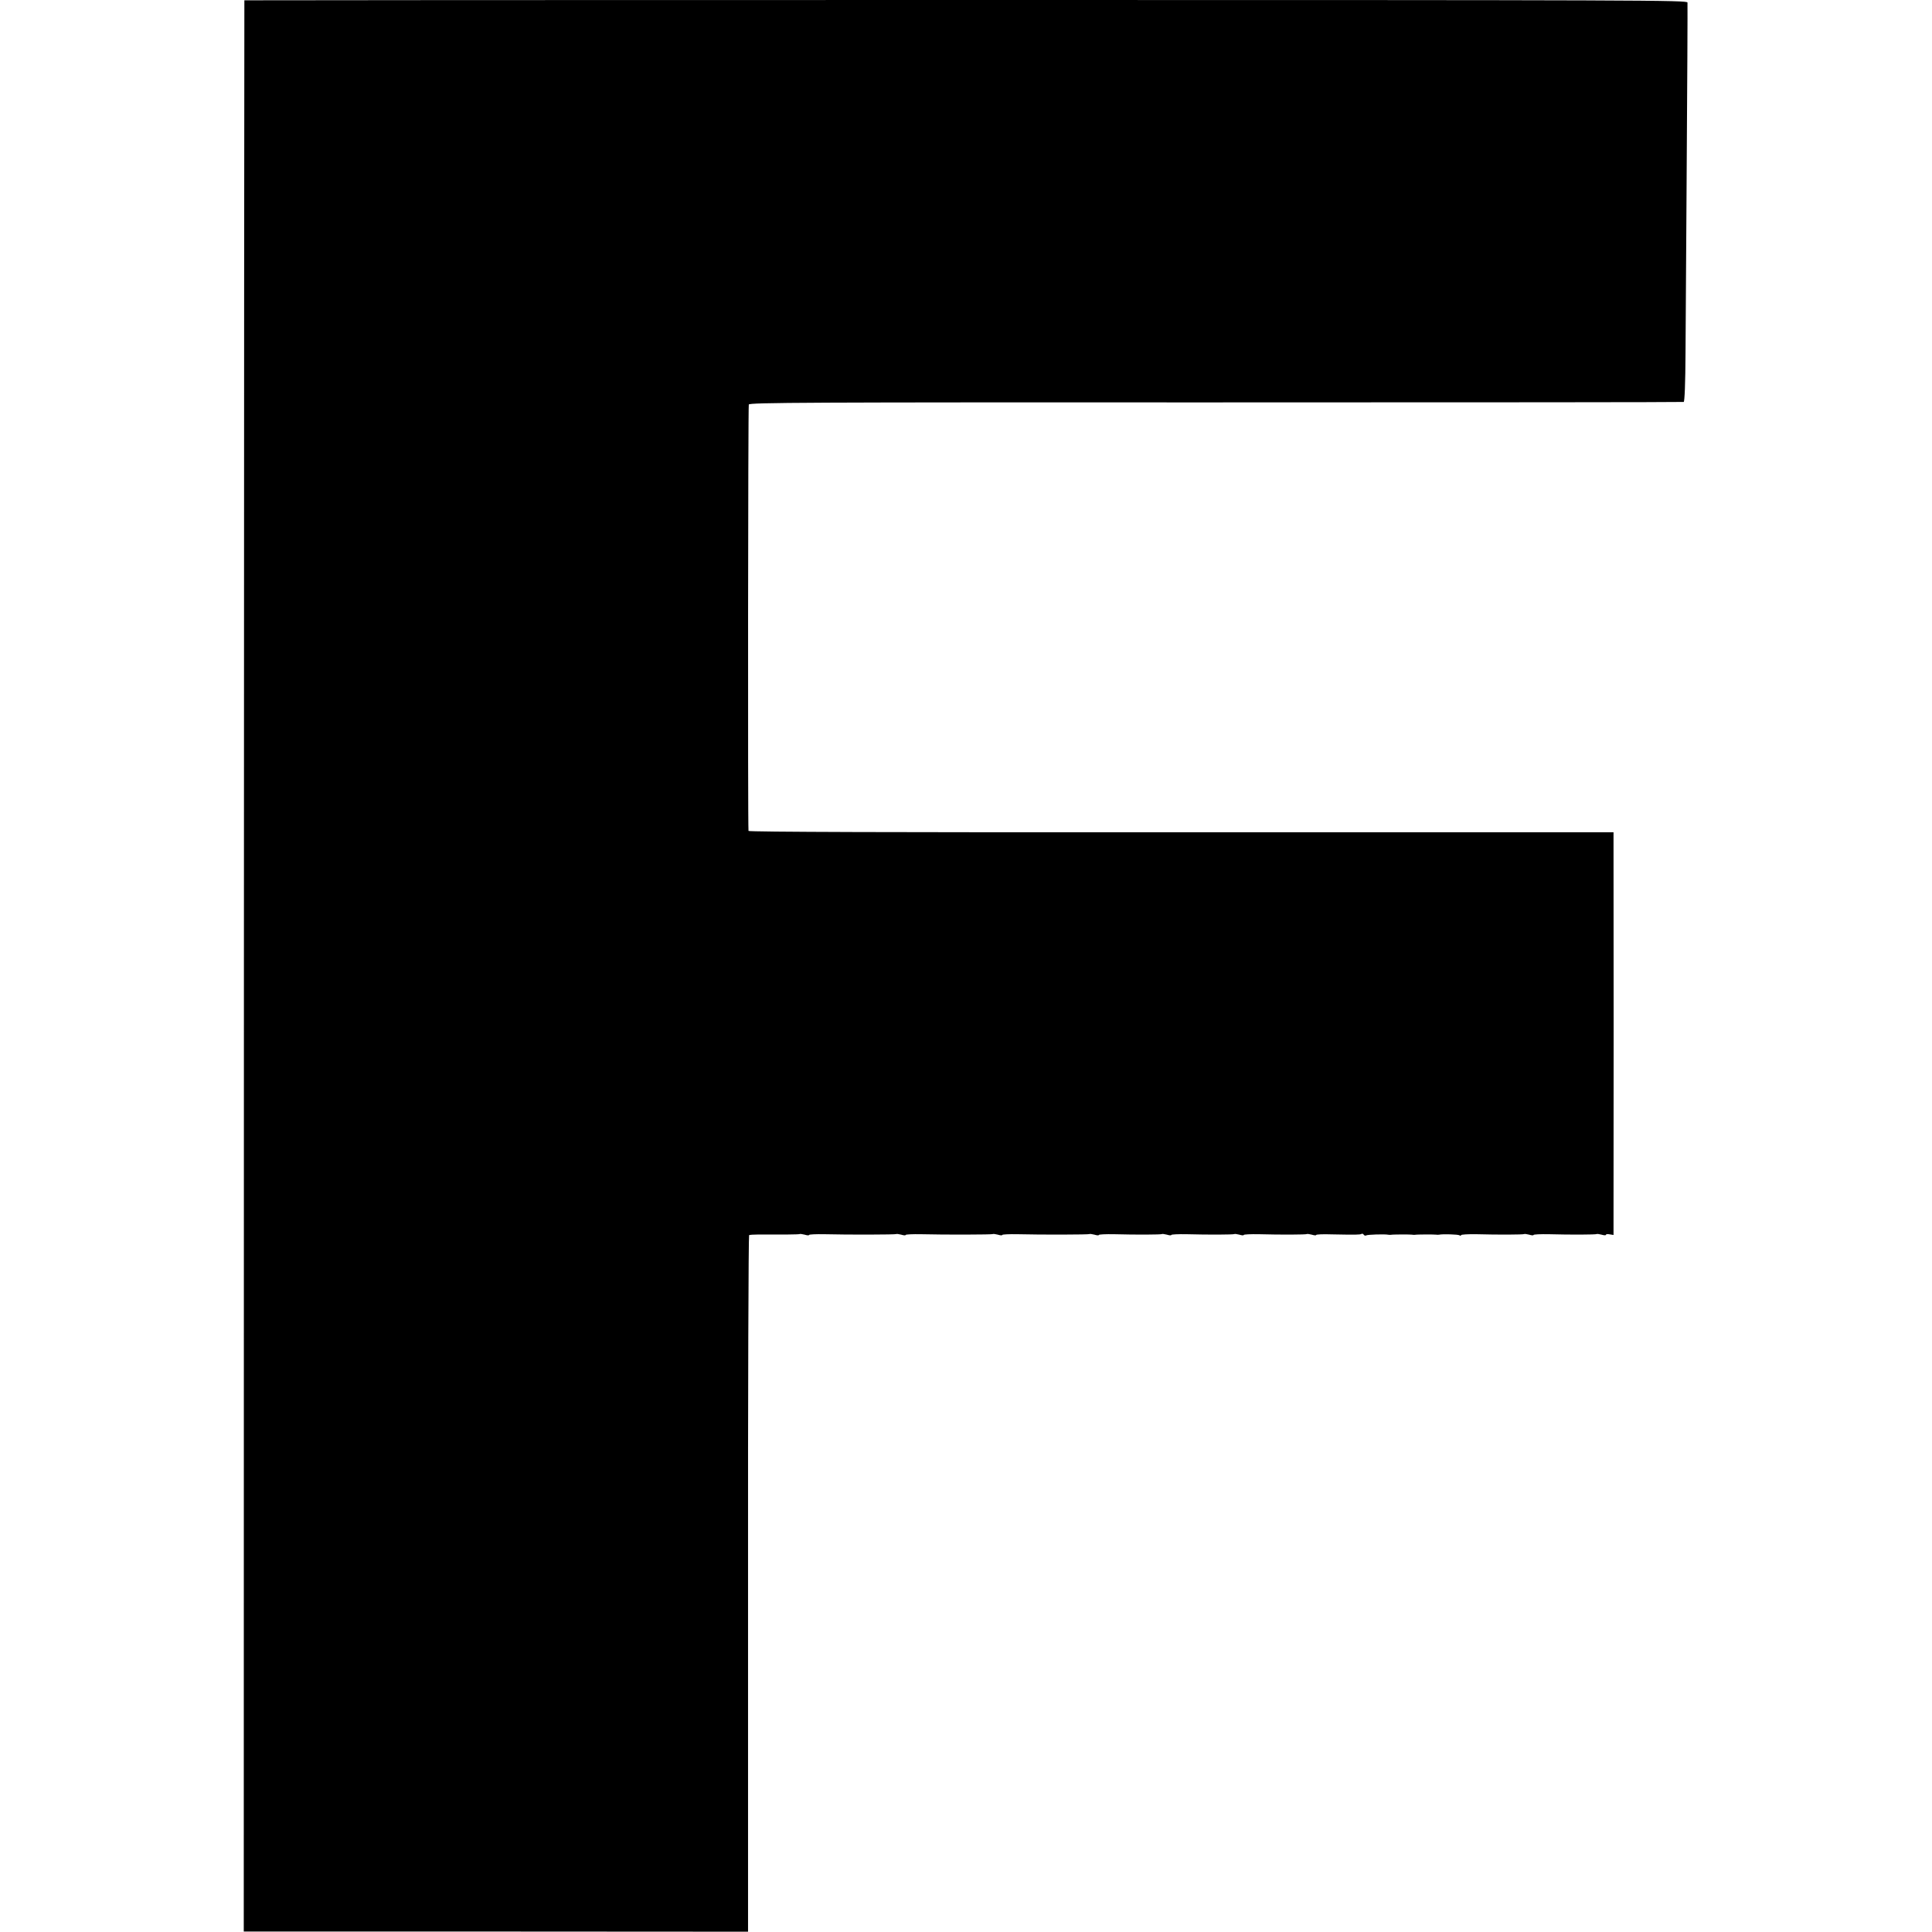 <?xml version="1.0" standalone="no"?>
<!DOCTYPE svg PUBLIC "-//W3C//DTD SVG 20010904//EN"
 "http://www.w3.org/TR/2001/REC-SVG-20010904/DTD/svg10.dtd">
<svg version="1.0" xmlns="http://www.w3.org/2000/svg"
 width="1280pt" height="1280pt" viewBox="0 0 1280 1280"
 preserveAspectRatio="xMidYMid meet">
<g transform="translate(0,1280) scale(0.1,-0.1)"
fill="#000000" stroke="none">
<path d="M1619 12798 c-1 -2 -2 -2881 -3 -6399 l-1 -6396 1671 0 1670 -1 0
2305 c-1 1268 3 2307 7 2310 4 2 31 4 60 4 149 -1 271 0 275 3 2 2 17 0 33 -4
16 -5 29 -6 29 -2 0 4 46 6 102 5 161 -4 472 -3 476 1 2 2 17 0 33 -4 16 -5
29 -6 29 -2 0 4 46 6 102 5 161 -4 472 -3 476 1 2 2 17 0 33 -4 16 -5 29 -6
29 -2 0 4 46 6 102 5 161 -4 472 -3 476 1 2 2 17 0 33 -4 16 -5 29 -6 29 -2 0
4 46 6 102 5 147 -4 311 -3 316 1 2 2 17 0 33 -4 16 -5 29 -6 29 -2 0 4 46 6
102 5 147 -4 311 -3 316 1 2 2 17 0 33 -4 16 -5 29 -6 29 -2 0 4 46 6 102 5
147 -4 311 -3 316 1 2 2 17 0 33 -4 16 -5 29 -6 29 -2 0 4 46 6 102 4 159 -3
188 -3 198 3 5 3 11 1 15 -5 4 -6 11 -8 16 -5 8 6 121 9 144 5 6 -1 14 -2 19
-1 13 3 129 3 141 1 6 -1 14 -2 19 -1 13 3 129 3 141 1 6 -1 15 -1 20 0 23 5
124 2 134 -4 6 -4 11 -4 11 1 0 4 46 7 102 6 147 -4 311 -3 316 1 2 2 17 0 33
-4 16 -5 29 -6 29 -2 0 4 46 6 102 5 147 -4 311 -3 316 1 2 2 17 0 33 -4 16
-5 29 -5 29 -1 0 5 11 6 25 3 l25 -4 0 83 c1 118 1 2418 0 2510 l0 75 -2865 0
c-1903 -1 -2865 2 -2866 9 -5 50 -3 2814 2 2825 6 13 358 15 3096 14 1698 0
3093 1 3098 3 6 2 11 121 12 326 1 177 4 669 7 1092 5 737 7 1190 6 1228 0 16
-234 17 -4780 17 -2629 0 -4780 -1 -4781 -2z"/>
</g>
</svg>
